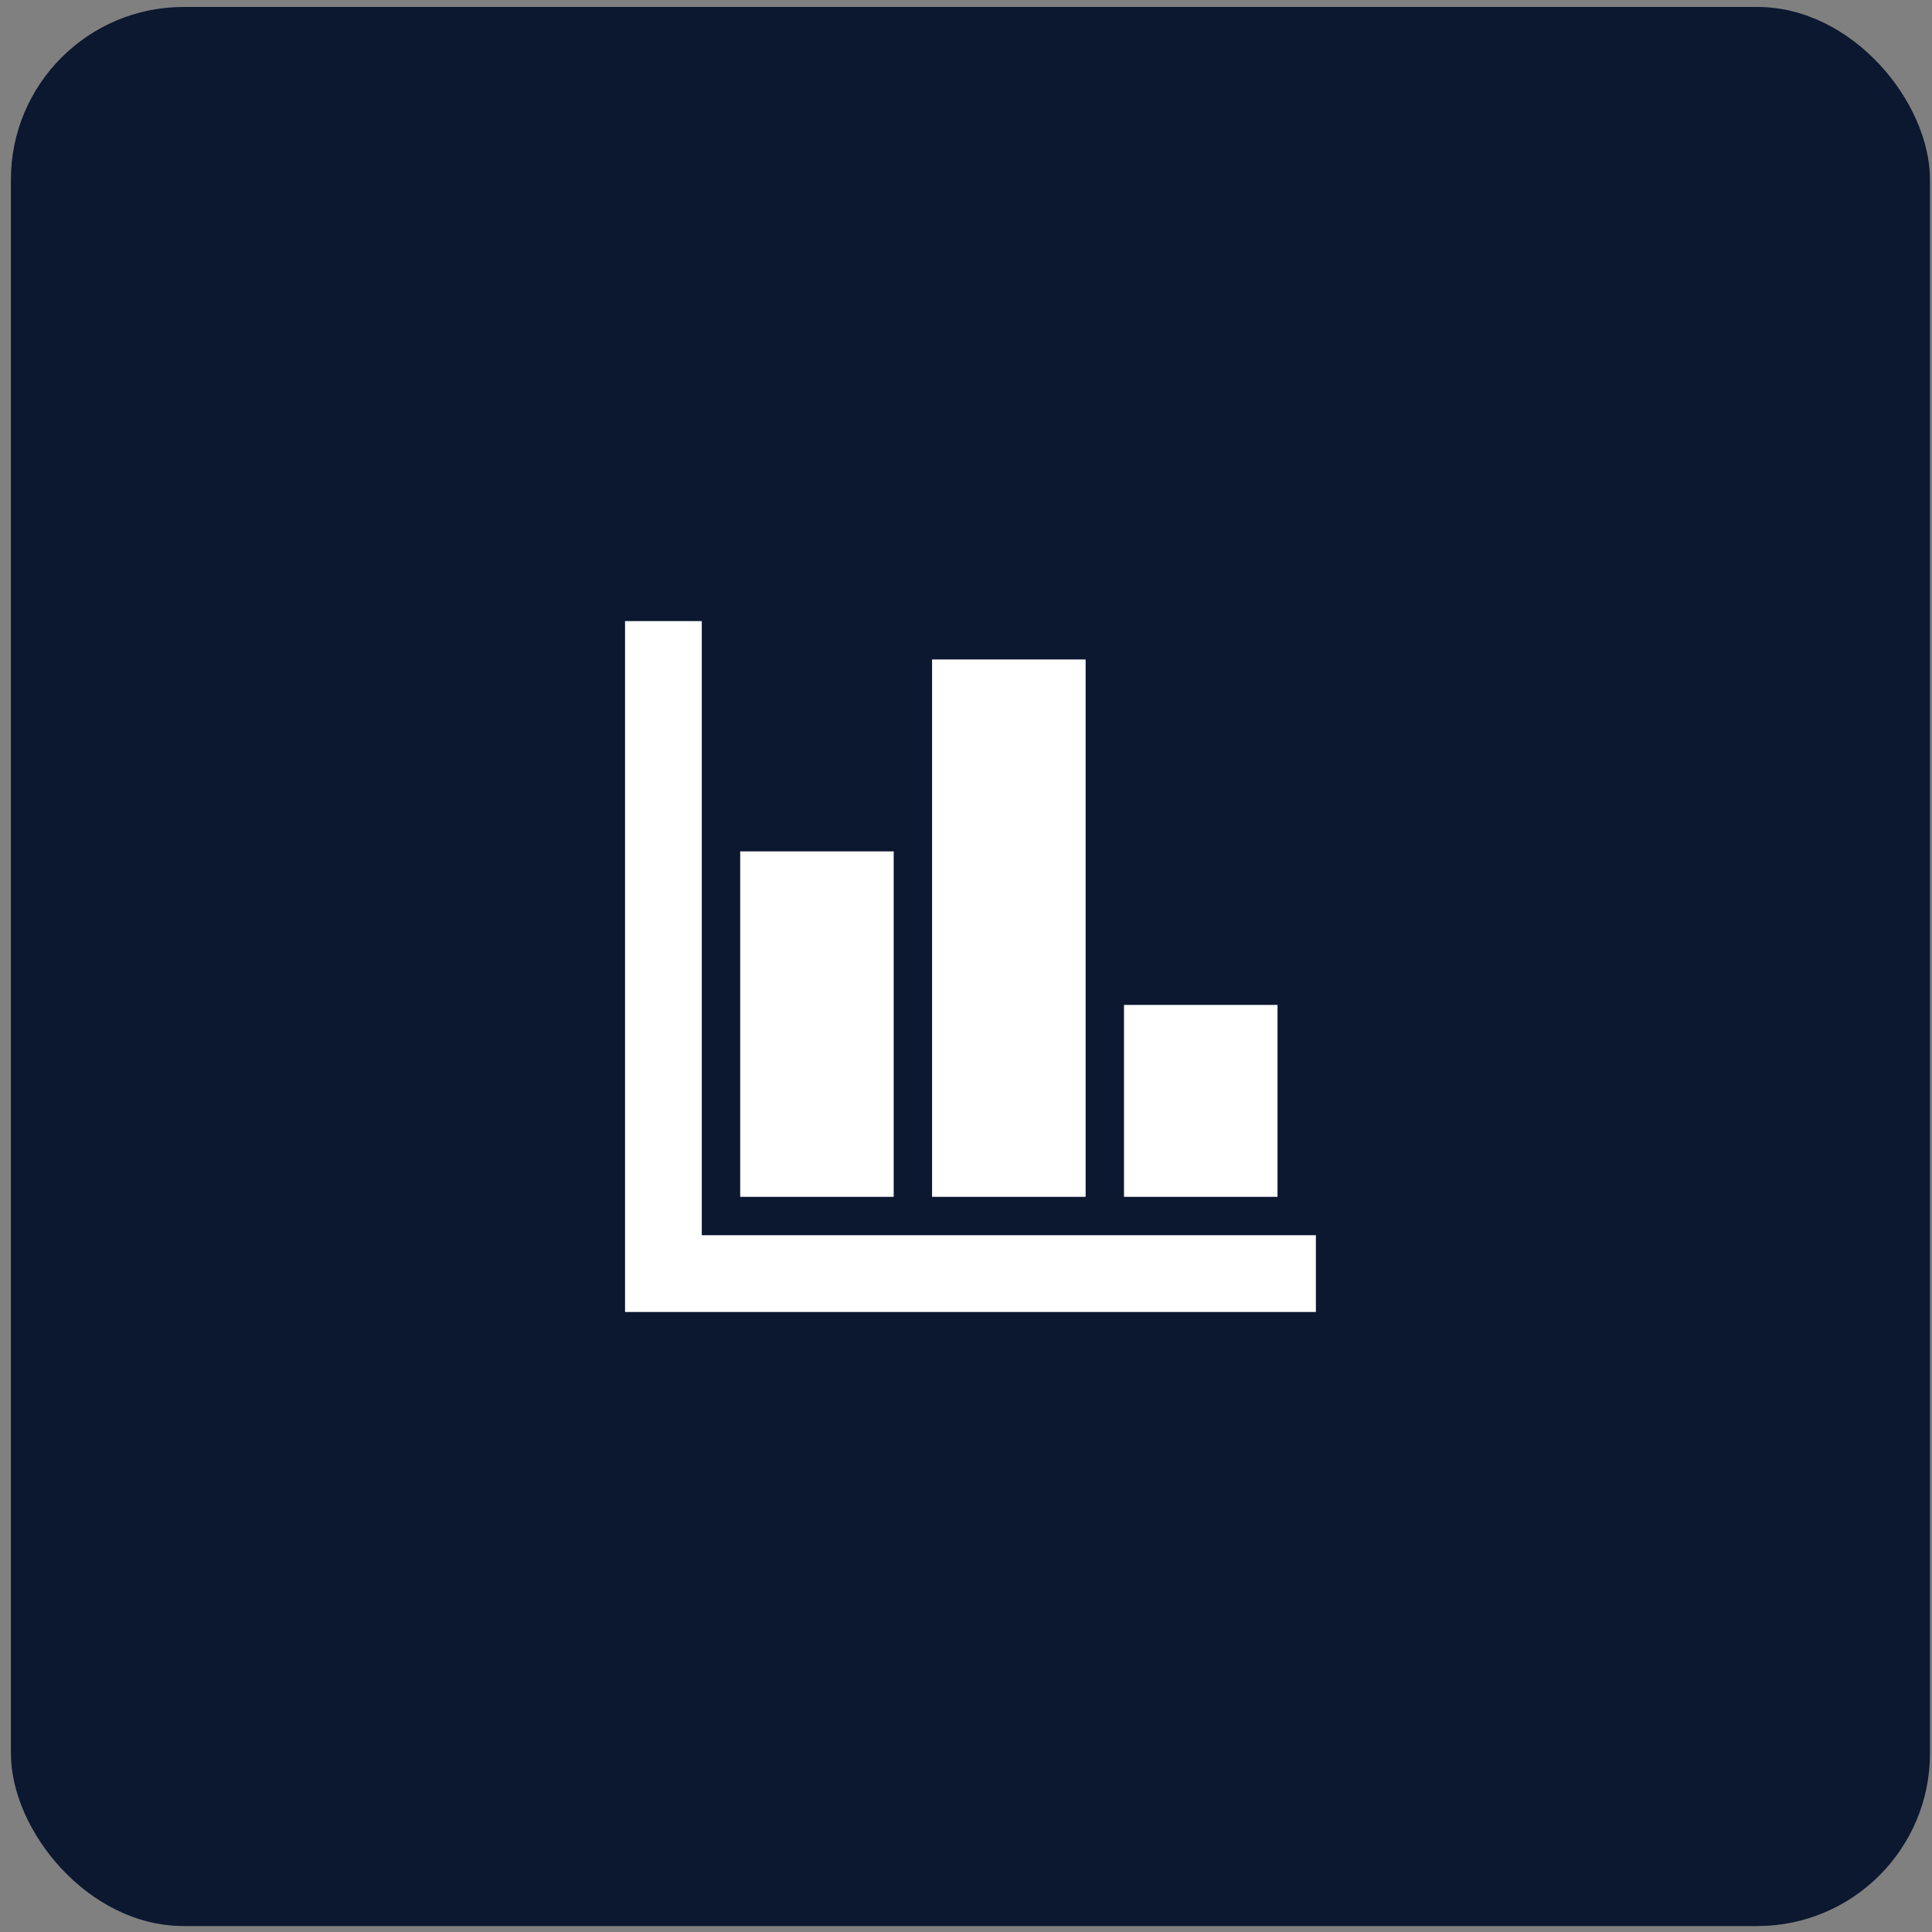 <svg width="50" height="50" viewBox="0 0 50 50" fill="none" xmlns="http://www.w3.org/2000/svg">
<rect x="0" y="0" width="50" height="50" fill="#808080" stroke="none"/>
<rect x="0.282" y="0.18" width="49.666" height="49.666" rx="4.47" fill="#0B1830"/>
<path d="M16.176 33.954V16.074H18.162V31.967H34.055V33.954H16.176ZM19.156 30.974V22.034H23.129V30.974H19.156ZM24.122 30.974V17.067H28.096V30.974H24.122ZM29.089 30.974V26.007H33.062V30.974H29.089Z" fill="white"/>
</svg>
